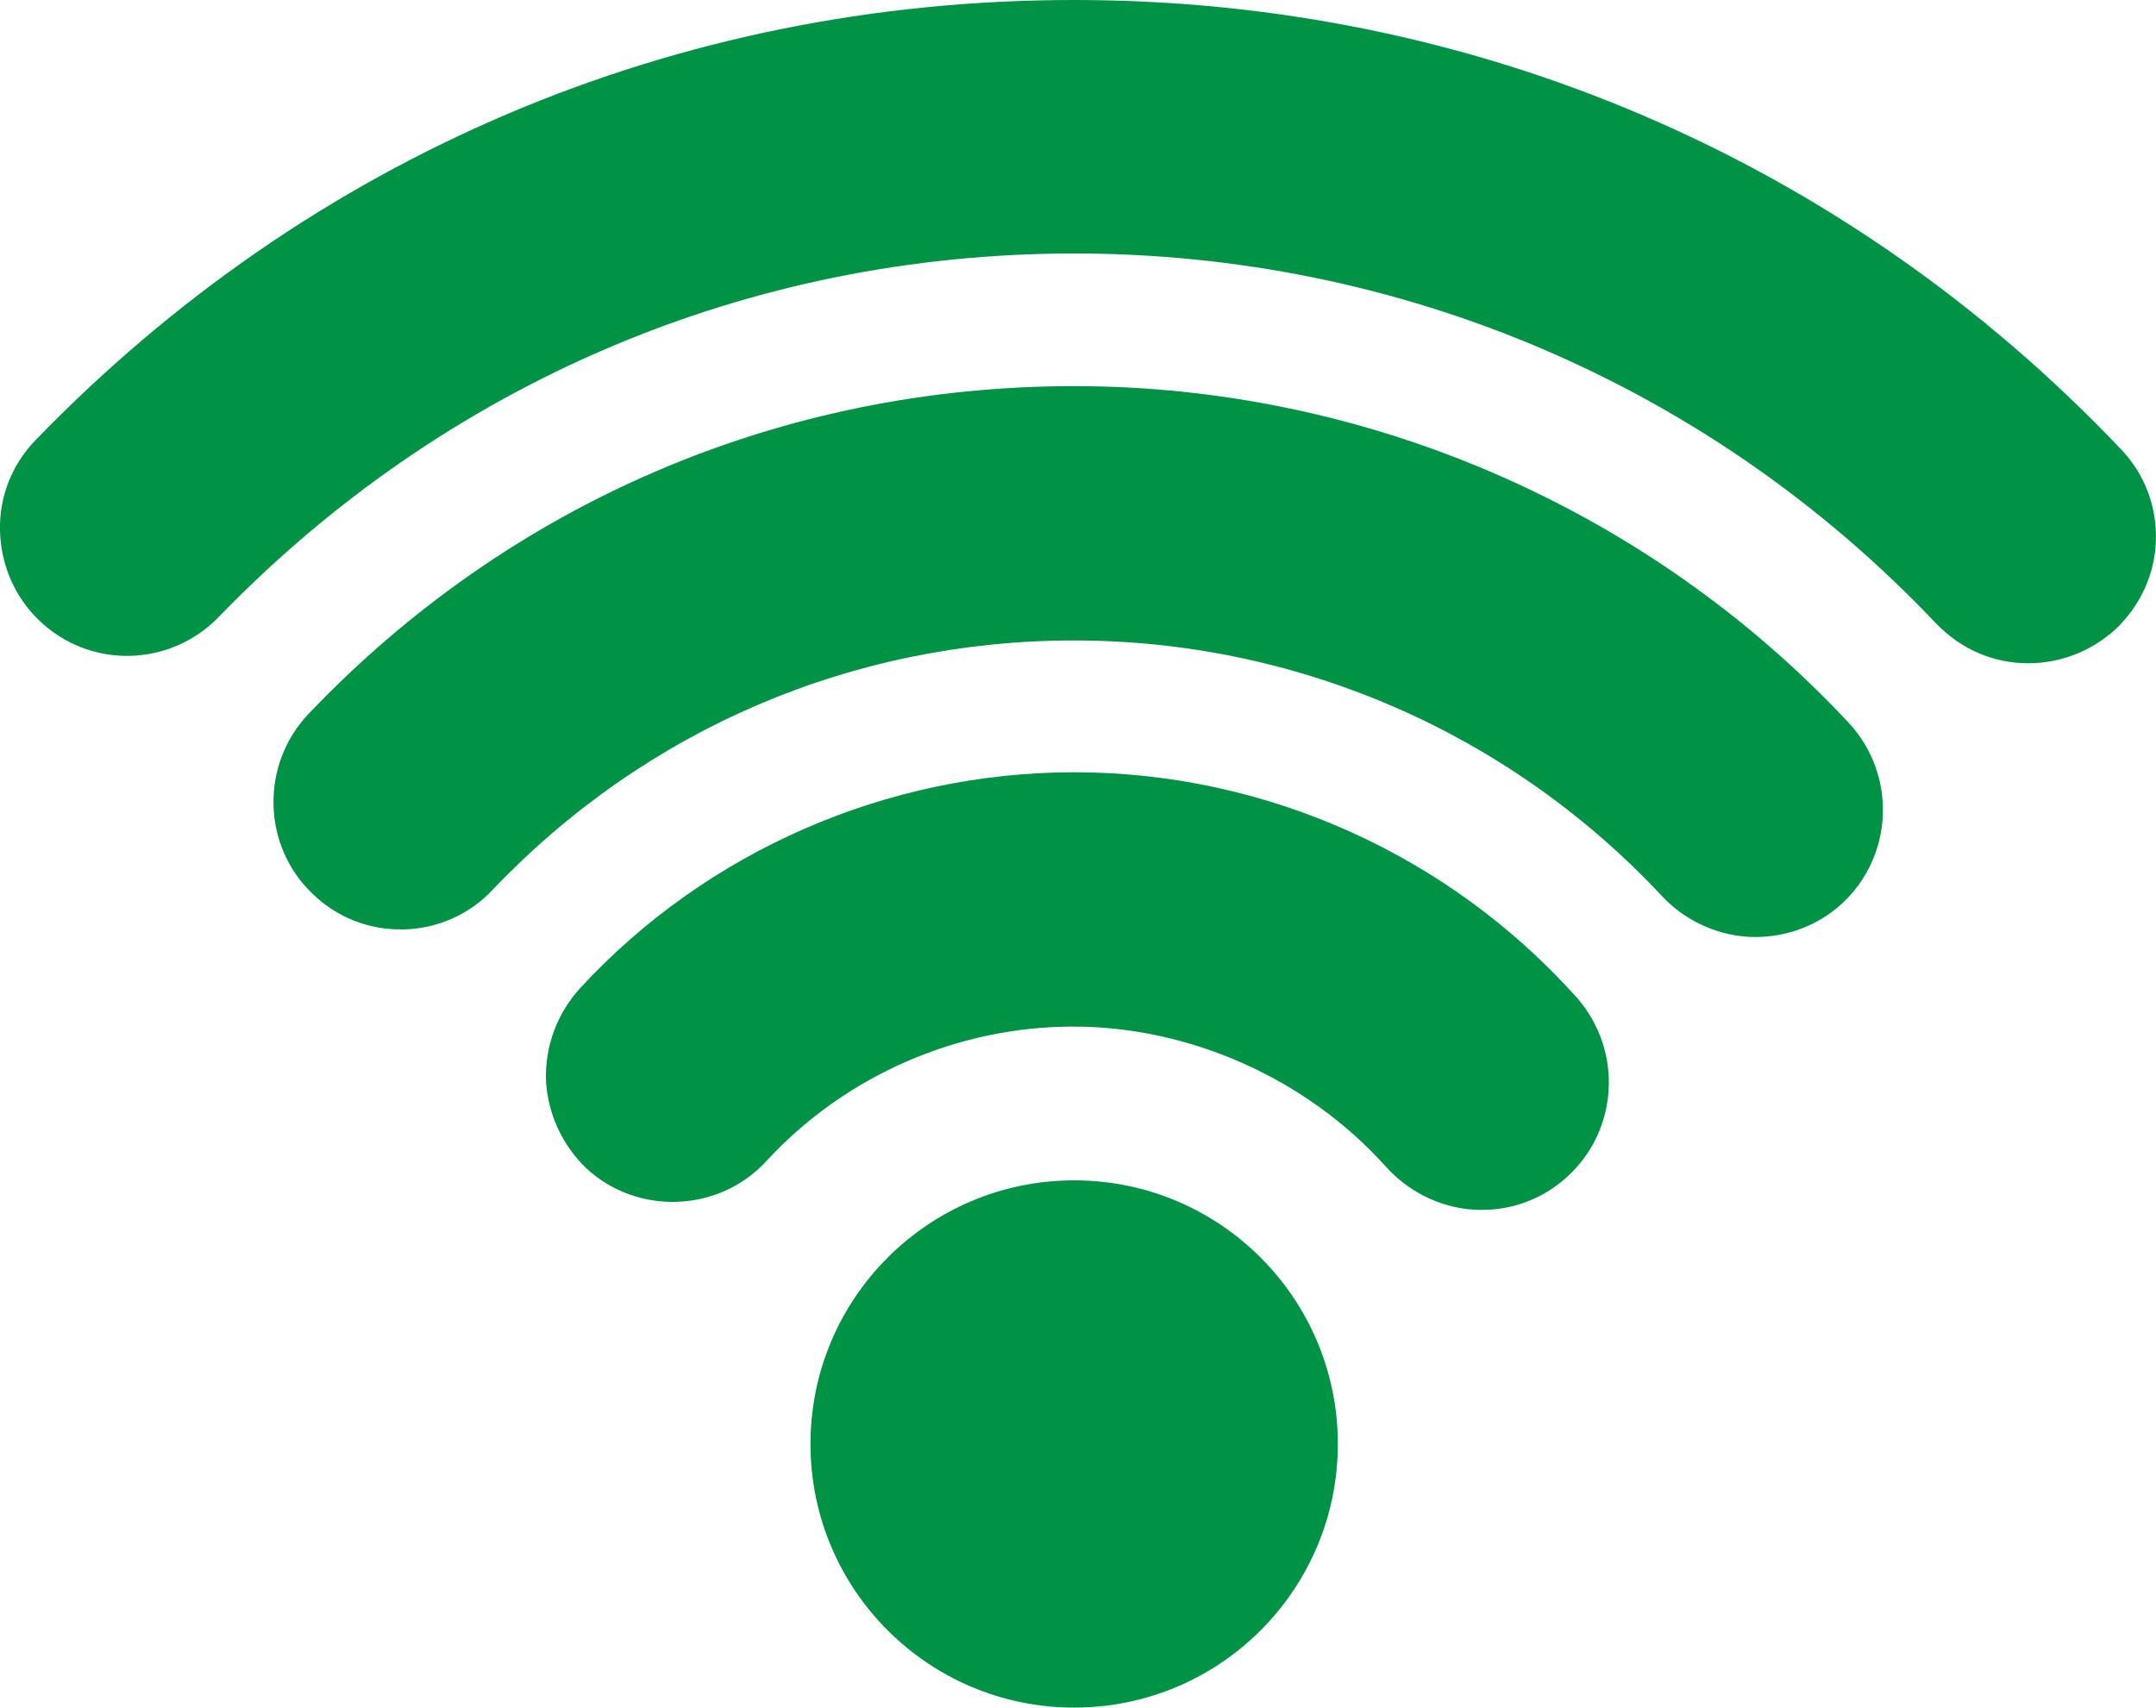 <?xml version="1.0" encoding="UTF-8"?> <svg xmlns="http://www.w3.org/2000/svg" id="Layer_2" viewBox="0 0 255.11 202.1"> <defs> <style>.cls-1{fill:#009245;}</style> </defs> <g id="Layer_1-2"> <g> <circle class="cls-1" cx="127.1" cy="170.9" r="31.2"></circle> <path class="cls-1" d="m250.9,53.1C218.3,18.8,174.3,0,127.1,0S36.7,18.5,4.2,52.1C1.4,55-.1,58.8,0,62.8c.1,4,1.7,7.8,4.6,10.6,6,5.8,15.5,5.6,21.3-.4,26.8-27.7,62.7-43,101.2-43s75.2,15.5,102,43.8c2.9,3,6.7,4.7,10.9,4.7,3.9,0,7.6-1.5,10.4-4.1,2.9-2.8,4.6-6.5,4.7-10.5.1-4.1-1.4-7.9-4.2-10.8Z"></path> <path class="cls-1" d="m127.1,45.7c-34.6,0-66.8,13.8-90.6,38.8-5.7,6-5.5,15.6.5,21.3,2.9,2.8,6.7,4.3,10.8,4.2,4-.1,7.8-1.8,10.5-4.7,18.1-19,42.6-29.5,68.8-29.5s51.4,10.8,69.6,30.3c2.8,3,6.9,4.8,11,4.8,3.8,0,7.5-1.4,10.3-4,6.1-5.7,6.4-15.2.8-21.3-23.7-25.4-57.1-39.9-91.7-39.9Z"></path> <path class="cls-1" d="m127.1,91.4c-22.1,0-43.5,9.3-58.5,25.6-2.7,3-4.1,6.8-4,10.8.2,4,1.9,7.7,4.8,10.5,6.1,5.6,15.7,5.2,21.3-.9,9.3-10.1,22.6-15.9,36.3-15.9s27.6,6.1,37,16.6c2.9,3.2,7,5.1,11.3,5.1,3.7,0,7.2-1.3,10-3.8,6.2-5.5,6.8-15,1.3-21.3-15.1-16.9-36.8-26.7-59.5-26.7Z"></path> </g> </g> </svg> 